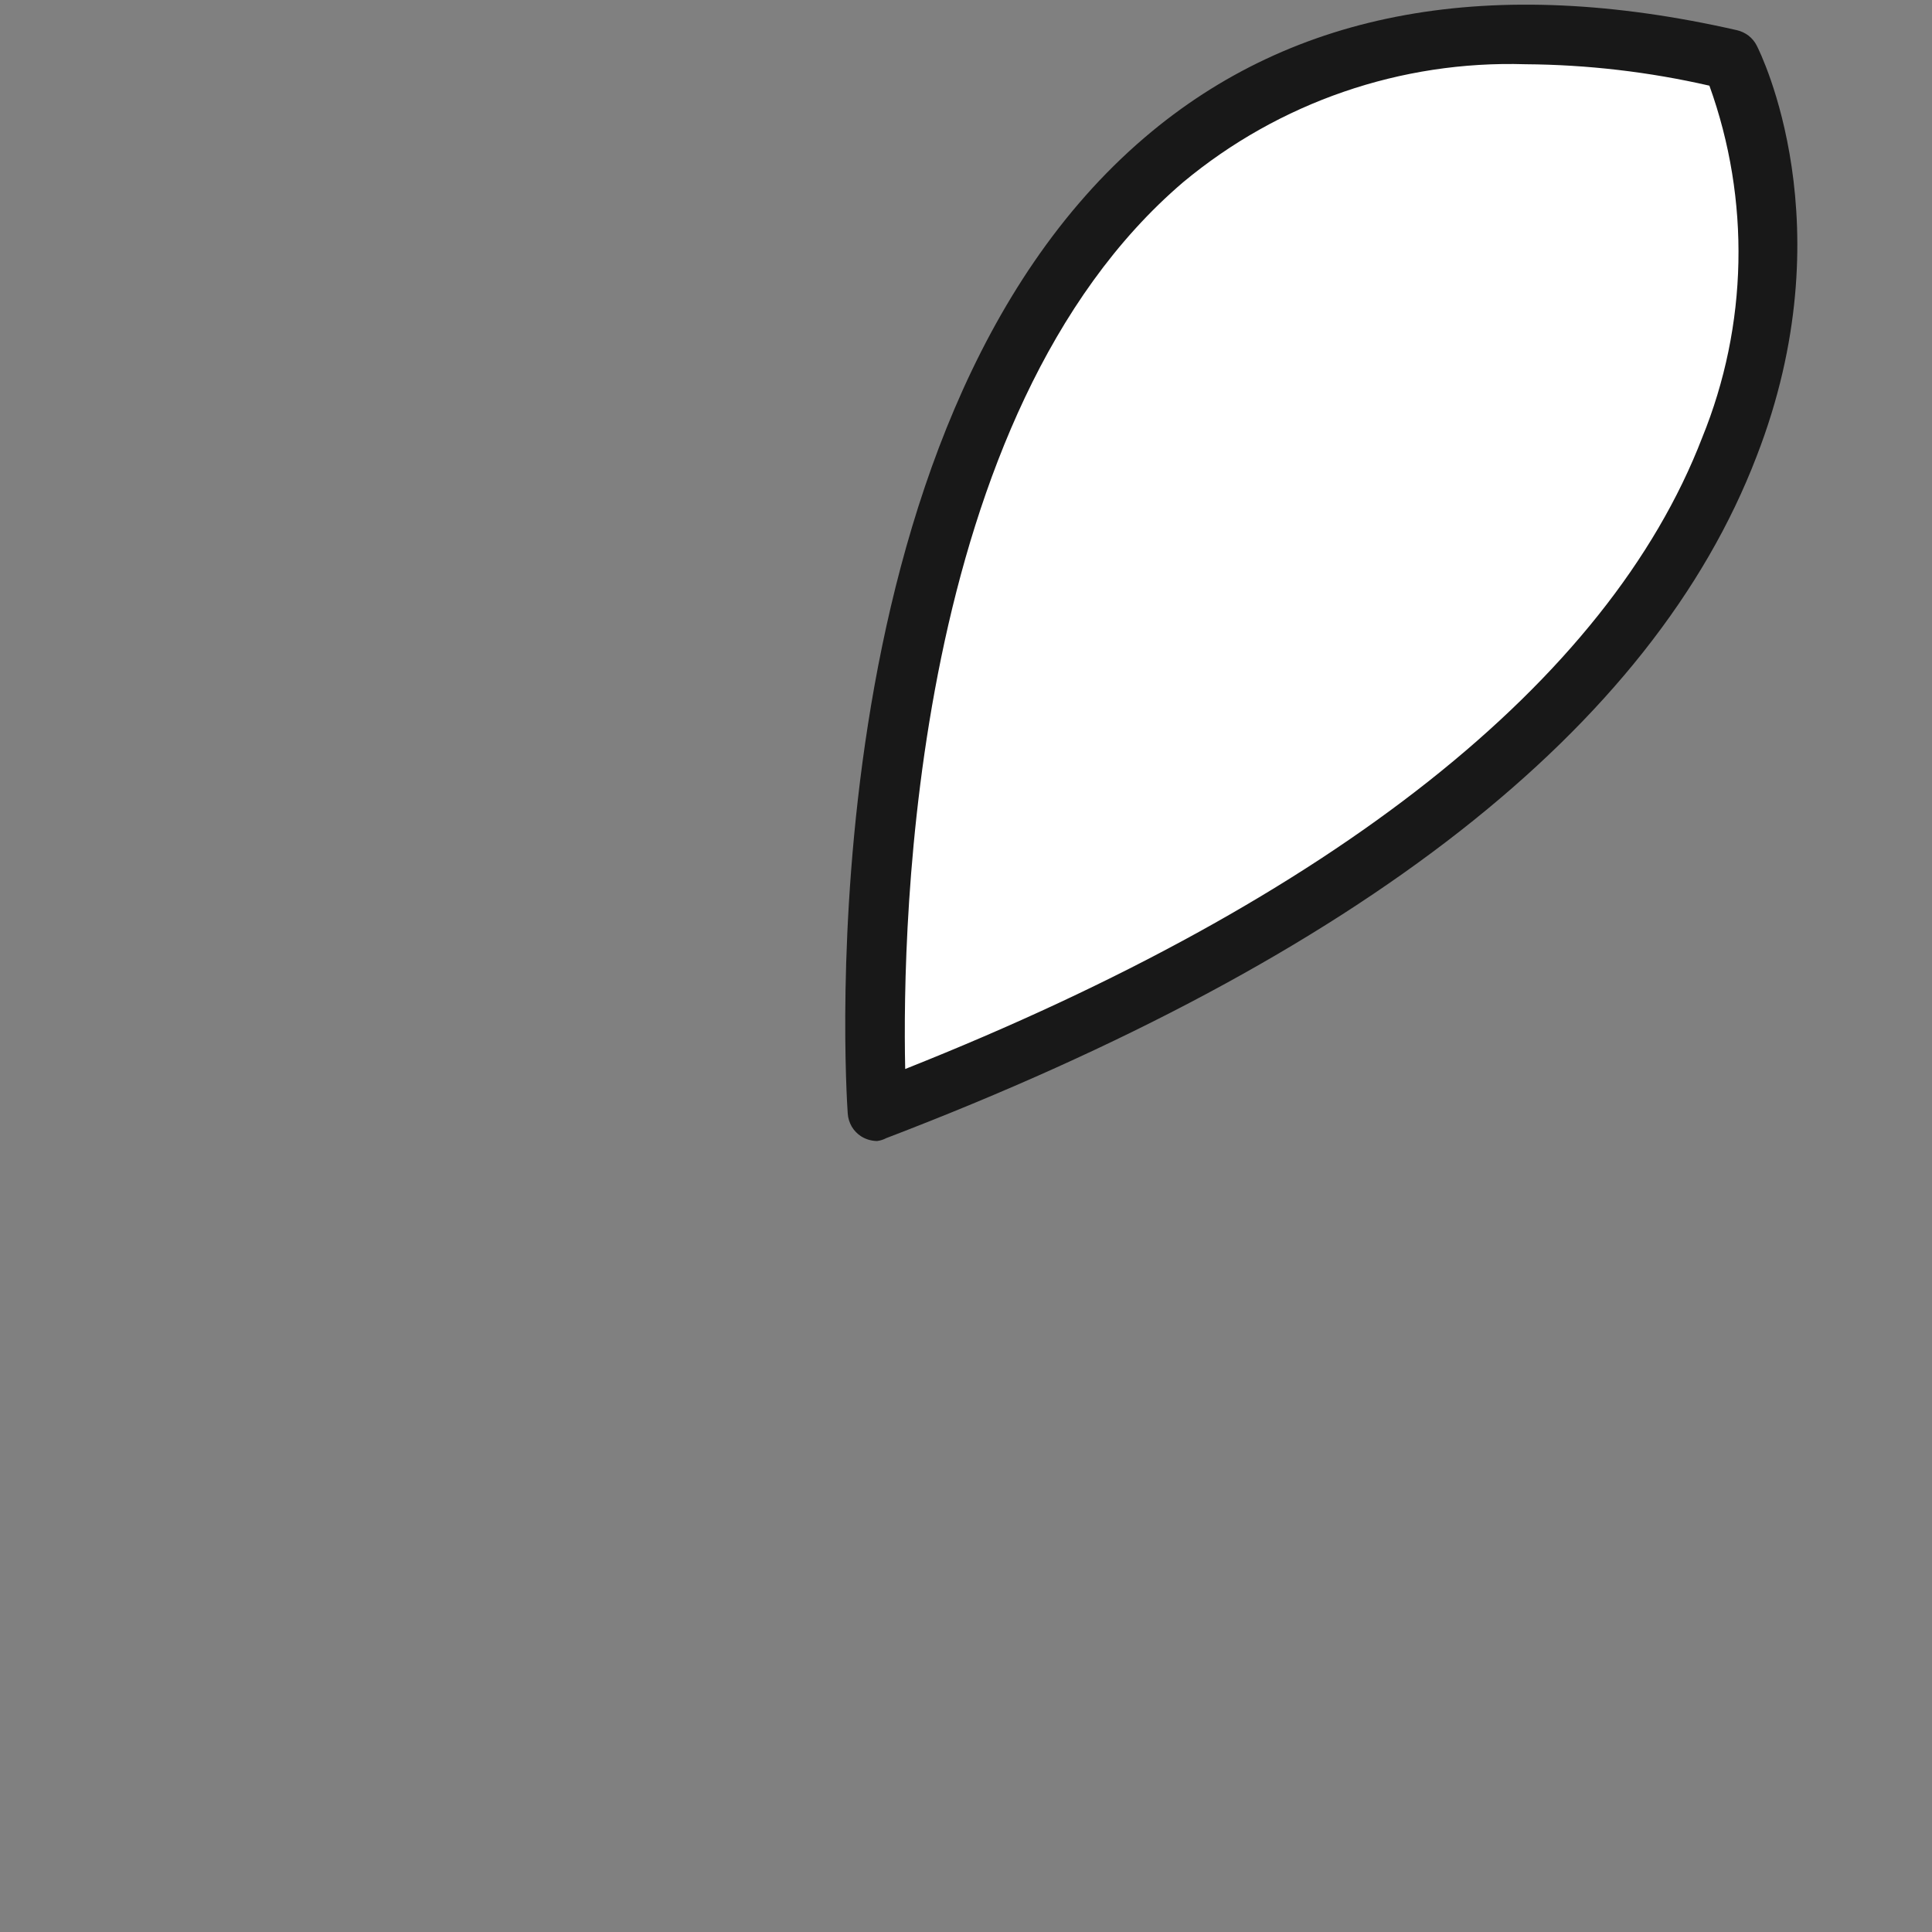 <?xml version="1.0" encoding="UTF-8"?> <svg xmlns="http://www.w3.org/2000/svg" width="32" height="32" viewBox="0 0 32 32" fill="none"><rect x="0" y="0" width="32" height="32" fill="#808080" stroke="none"/> <path d="M14.528 18.411C14.528 18.411 13.08 -2.646 28.657 0.993C28.657 0.993 33.798 11.04 14.528 18.411Z" fill="white"></path> <path d="M14.528 18.899C14.436 18.898 14.346 18.872 14.267 18.824C14.202 18.783 14.147 18.727 14.108 18.661C14.069 18.594 14.046 18.519 14.041 18.442C14.01 17.998 13.328 7.082 18.961 2.276C21.436 0.163 24.717 -0.423 28.769 0.5C28.838 0.516 28.904 0.547 28.961 0.59C29.017 0.634 29.064 0.69 29.096 0.753C29.158 0.873 30.58 3.731 29.096 7.556C27.374 12.052 22.525 15.851 14.679 18.851C14.632 18.876 14.581 18.892 14.528 18.899ZM25.266 1.064C23.203 1 21.187 1.695 19.598 3.017C15.104 6.851 14.94 15.269 14.993 17.706C22.078 14.892 26.639 11.284 28.193 7.25C28.952 5.388 28.995 3.31 28.313 1.419C27.313 1.19 26.291 1.071 25.266 1.064V1.064Z" fill="#181818"></path> </svg> 